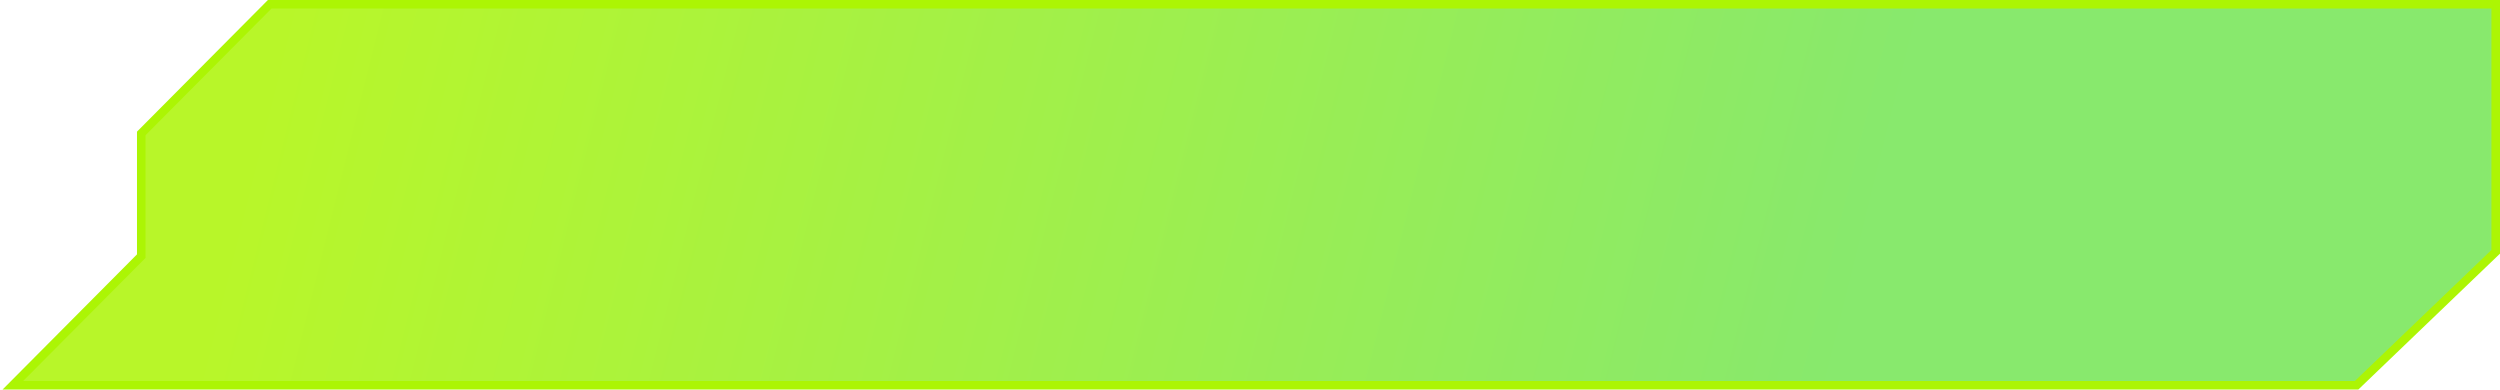 <svg width="584" height="91" viewBox="0 0 584 91" fill="none" xmlns="http://www.w3.org/2000/svg">
<path fill-rule="evenodd" clip-rule="evenodd" d="M540.5 1H583V58.821L550.5 90L59 90H3L33 59.832V31.168L63 1H540.5Z" fill="url(#paint0_linear_123_2001)" fill-opacity="0.85"/>
<path d="M583 1V0H584V1H583ZM583 58.821H584V59.248L583.692 59.543L583 58.821ZM550.5 90L551.192 90.722L550.902 91H550.5V90ZM59 90V91V90ZM3 90V91H0.595L2.291 89.295L3 90ZM33 59.832H34V60.245L33.709 60.538L33 59.832ZM33 31.168H32V30.755L32.291 30.462L33 31.168ZM63 1L62.291 0.295L62.584 0H63V1ZM583 2H540.5V0H583V2ZM582 58.821V1H584V58.821H582ZM549.808 89.278L582.308 58.1L583.692 59.543L551.192 90.722L549.808 89.278ZM59 89L550.5 89V91L59 91V89ZM3 89H59V91H3V89ZM33.709 60.538L3.709 90.705L2.291 89.295L32.291 59.127L33.709 60.538ZM34 31.168V59.832H32V31.168H34ZM63.709 1.705L33.709 31.873L32.291 30.462L62.291 0.295L63.709 1.705ZM540.5 2H63V0H540.5V2Z" fill="#ACF504"/>
<defs>
<linearGradient id="paint0_linear_123_2001" x1="69" y1="0.005" x2="426.5" y2="89.005" gradientUnits="userSpaceOnUse">
<stop stop-color="#ACF504"/>
<stop offset="1" stop-color="#73E553"/>
</linearGradient>
</defs>
</svg>
